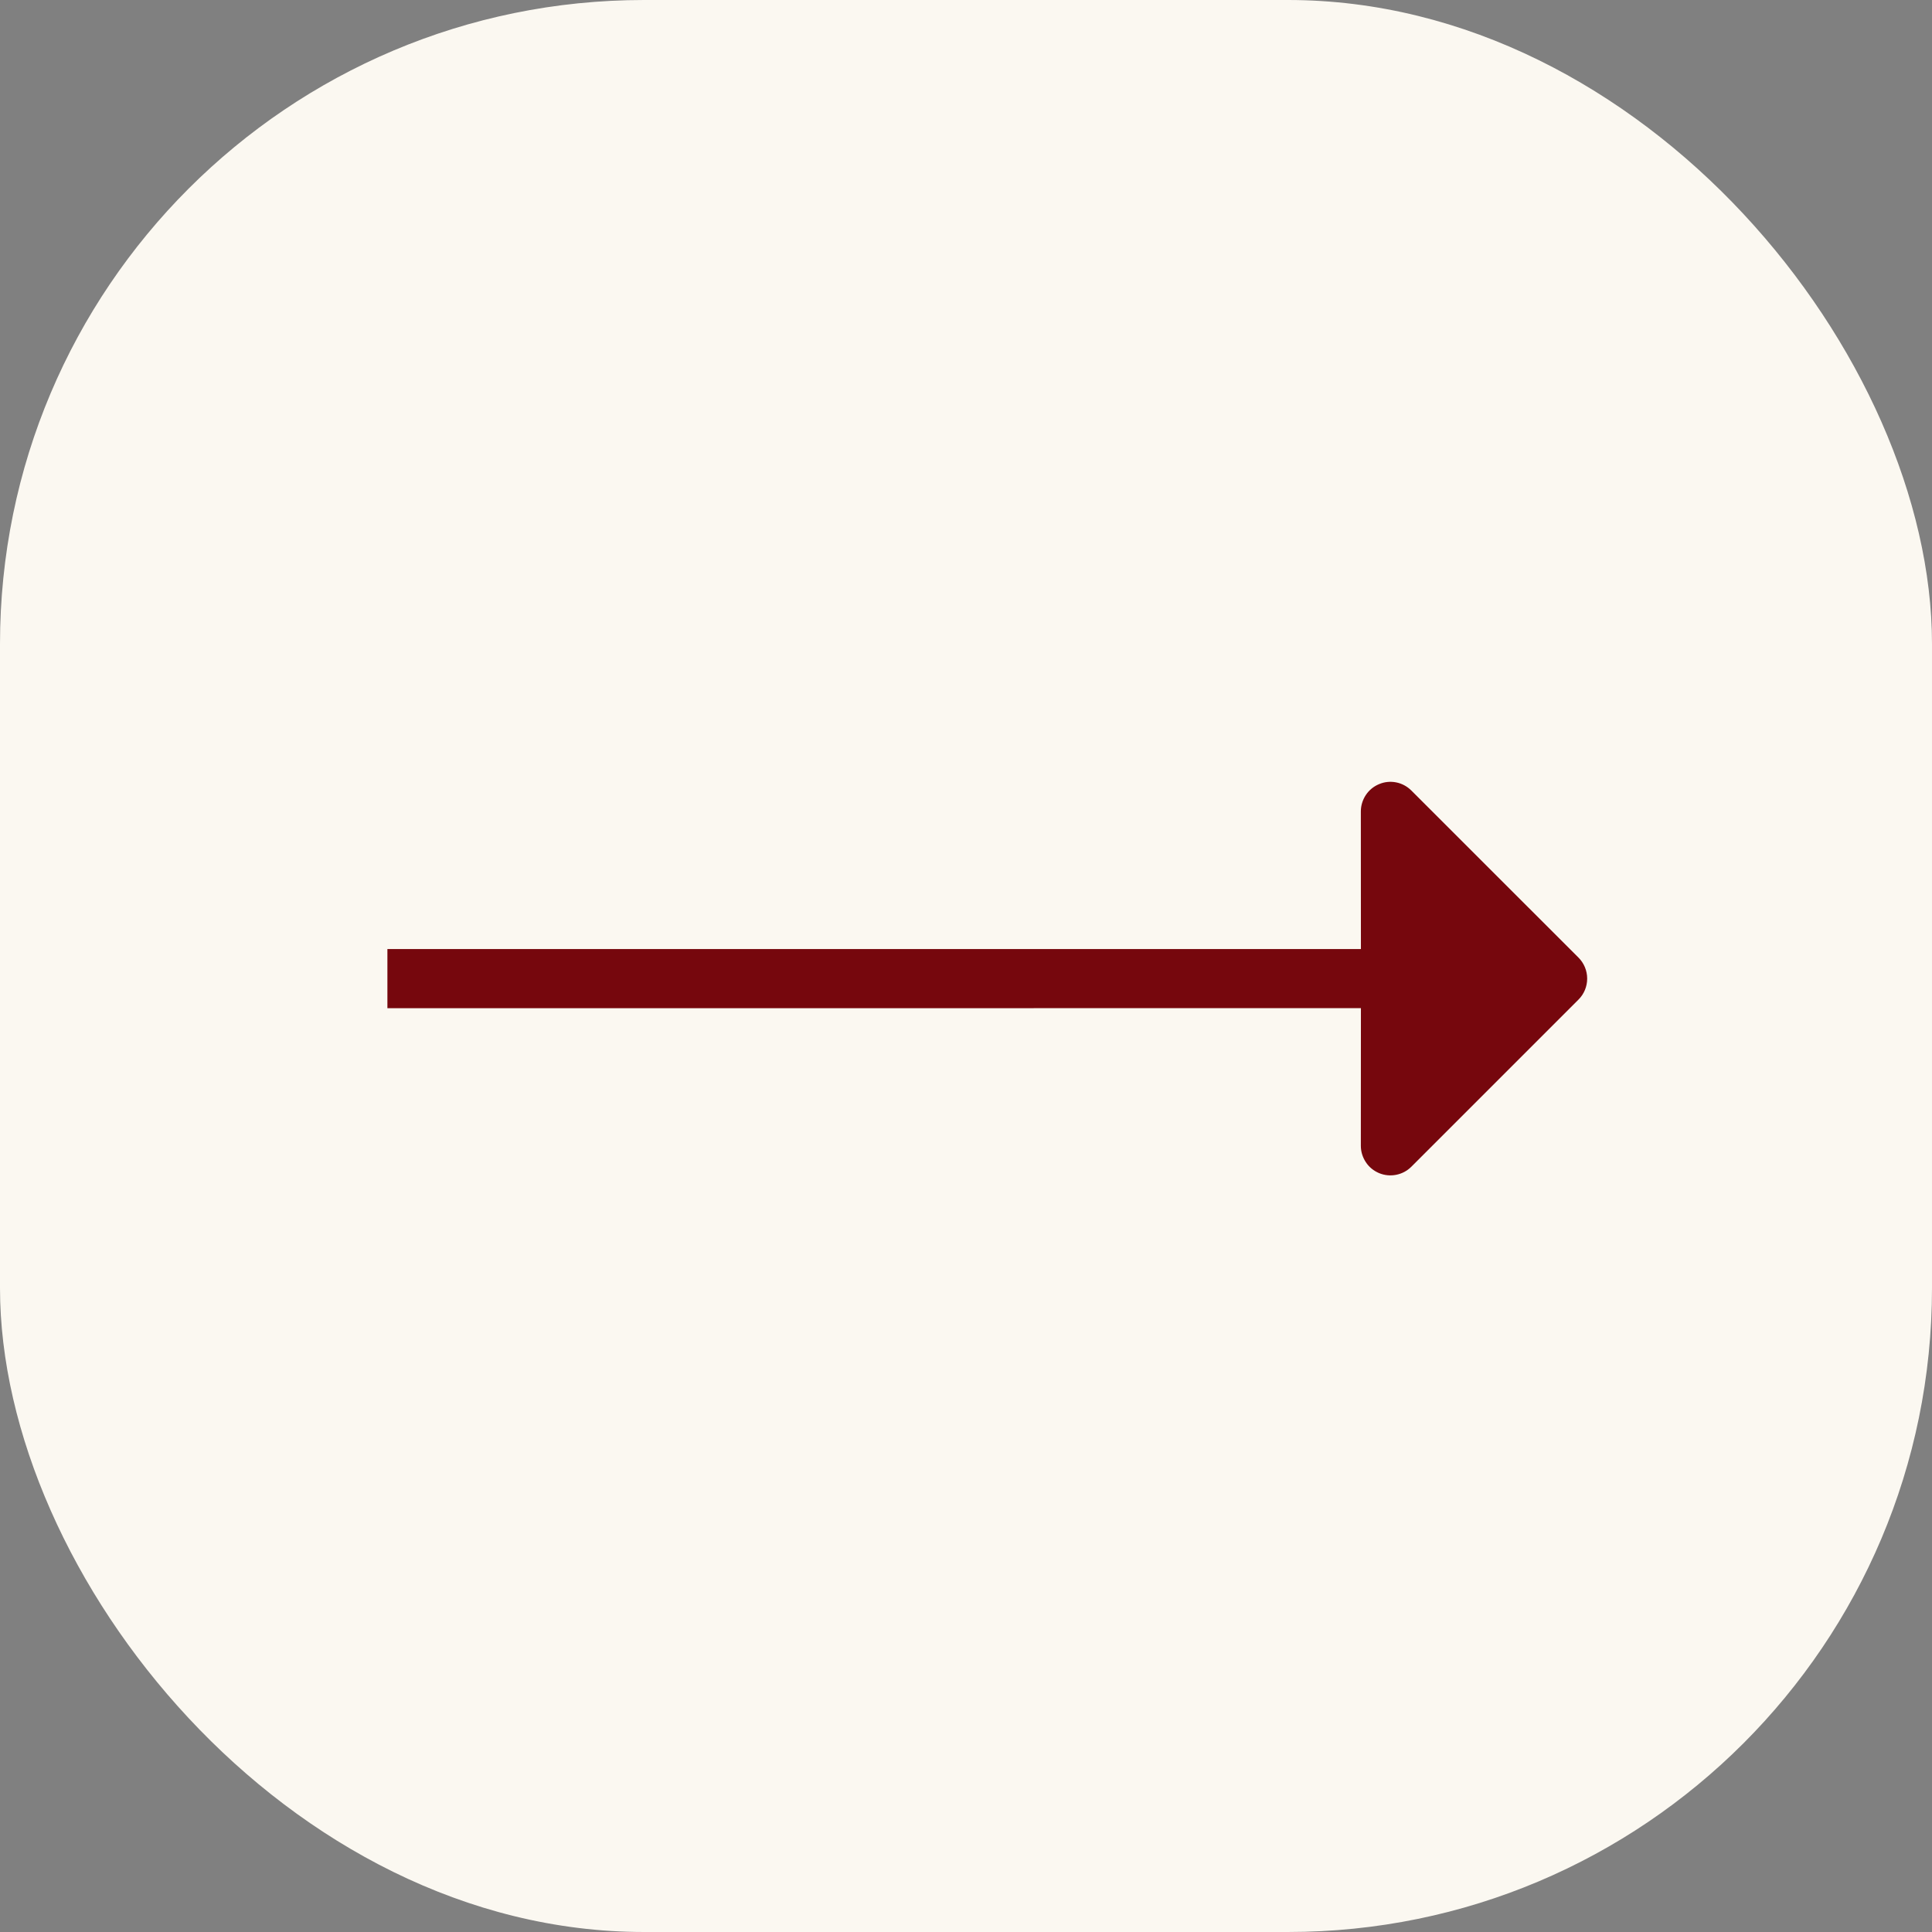 <?xml version="1.0" encoding="UTF-8"?> <svg xmlns="http://www.w3.org/2000/svg" width="27" height="27" viewBox="0 0 27 27" fill="none"><rect x="0" y="0" width="27" height="27" fill="#808080" stroke="none"/><rect width="27" height="27" rx="9" fill="#FBF8F1"></rect><path d="M19.724 16.305L22.061 13.968C22.138 13.891 22.181 13.786 22.181 13.676C22.181 13.567 22.138 13.462 22.061 13.384L19.724 11.048C19.666 10.99 19.593 10.95 19.512 10.934C19.432 10.918 19.349 10.926 19.274 10.958C19.198 10.989 19.133 11.042 19.088 11.11C19.043 11.178 19.018 11.258 19.018 11.34L19.019 13.263L5.414 13.263V14.09L19.019 14.089L19.018 16.013C19.018 16.095 19.043 16.174 19.088 16.242C19.133 16.311 19.198 16.363 19.274 16.395C19.349 16.426 19.432 16.434 19.512 16.418C19.593 16.402 19.666 16.363 19.724 16.305Z" fill="#76070D"></path></svg> 